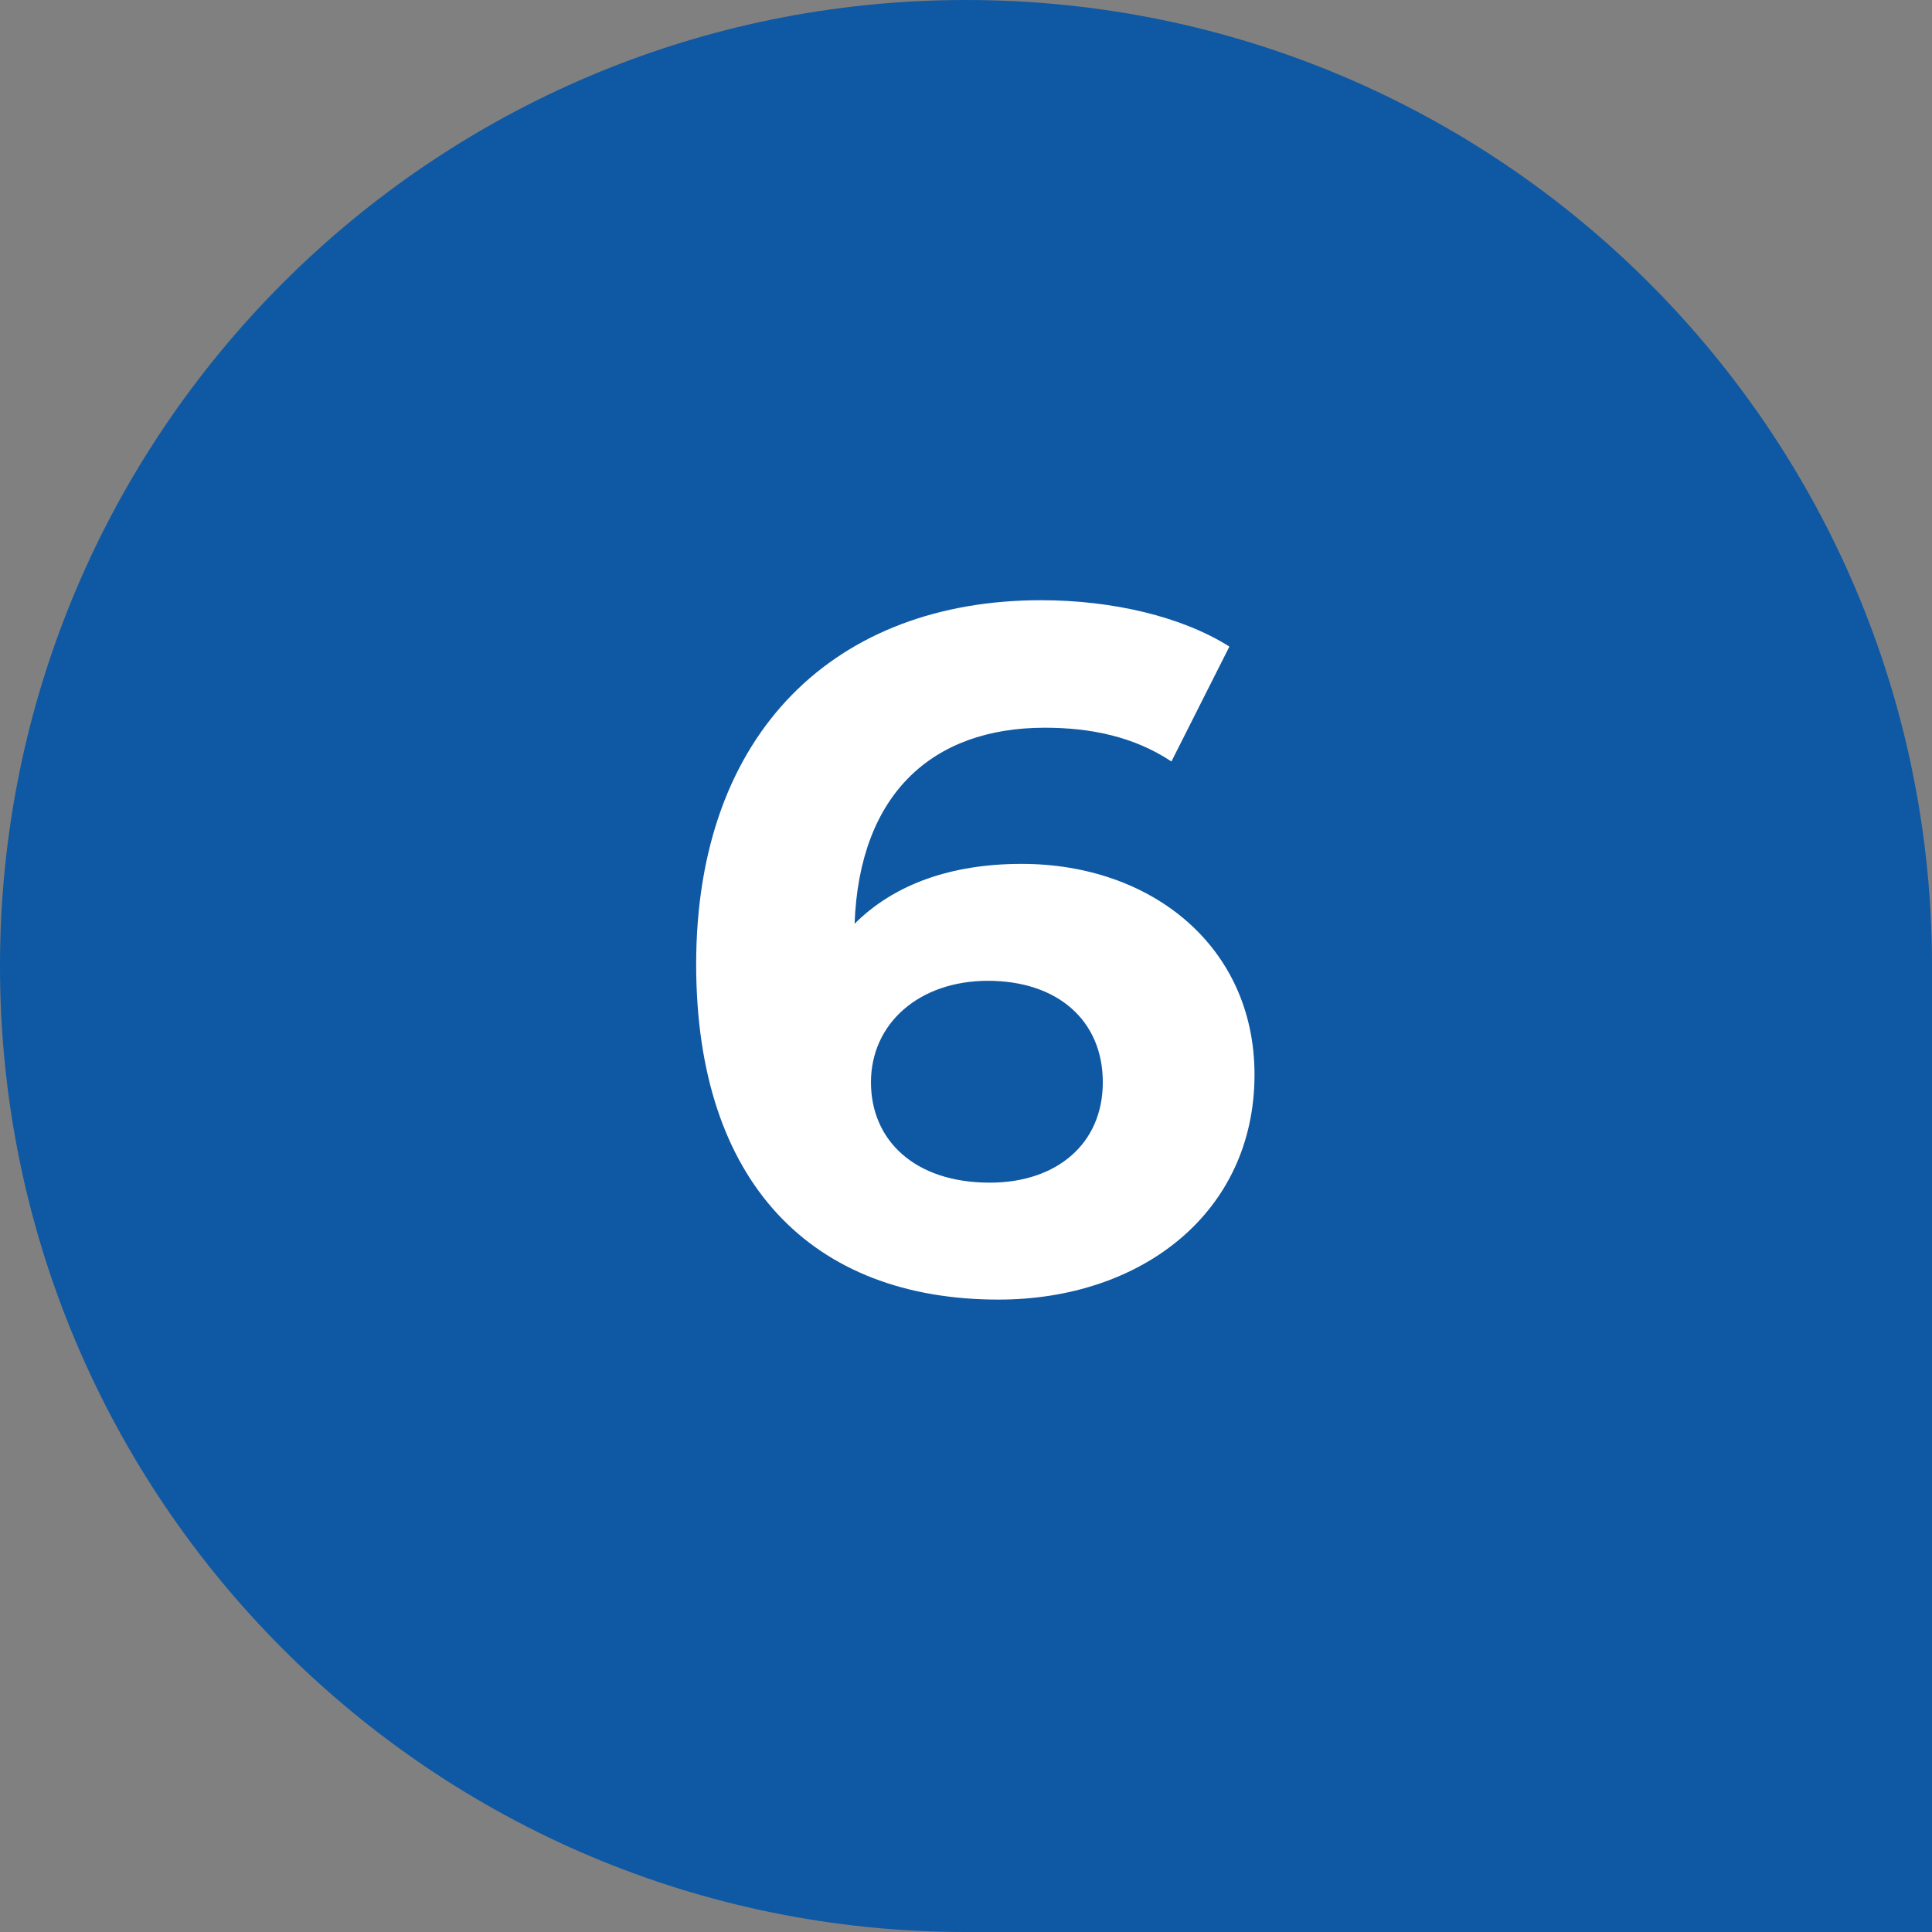 <svg width="21" height="21" viewBox="0 0 21 21" fill="none" xmlns="http://www.w3.org/2000/svg">
<rect x="0" y="0" width="21" height="21" fill="#808080" stroke="none"/>
<path d="M0 10.5C0 4.701 4.701 0 10.5 0C16.299 0 21 4.701 21 10.5V21H10.5C4.701 21 0 16.299 0 10.5Z" fill="#0F58A3"/>
<path d="M11.105 9.39C12.523 9.39 13.636 10.293 13.636 11.68C13.636 13.181 12.407 14.126 10.853 14.126C8.827 14.126 7.567 12.855 7.567 10.482C7.567 7.941 9.1 6.524 11.315 6.524C12.092 6.524 12.848 6.702 13.363 7.028L12.733 8.277C12.323 8.005 11.851 7.91 11.357 7.91C10.129 7.91 9.341 8.634 9.289 10.041C9.719 9.611 10.339 9.39 11.105 9.39ZM10.759 12.855C11.483 12.855 11.987 12.435 11.987 11.764C11.987 11.091 11.494 10.661 10.738 10.661C9.992 10.661 9.467 11.123 9.467 11.764C9.467 12.393 9.94 12.855 10.759 12.855Z" fill="white"/>
</svg>
